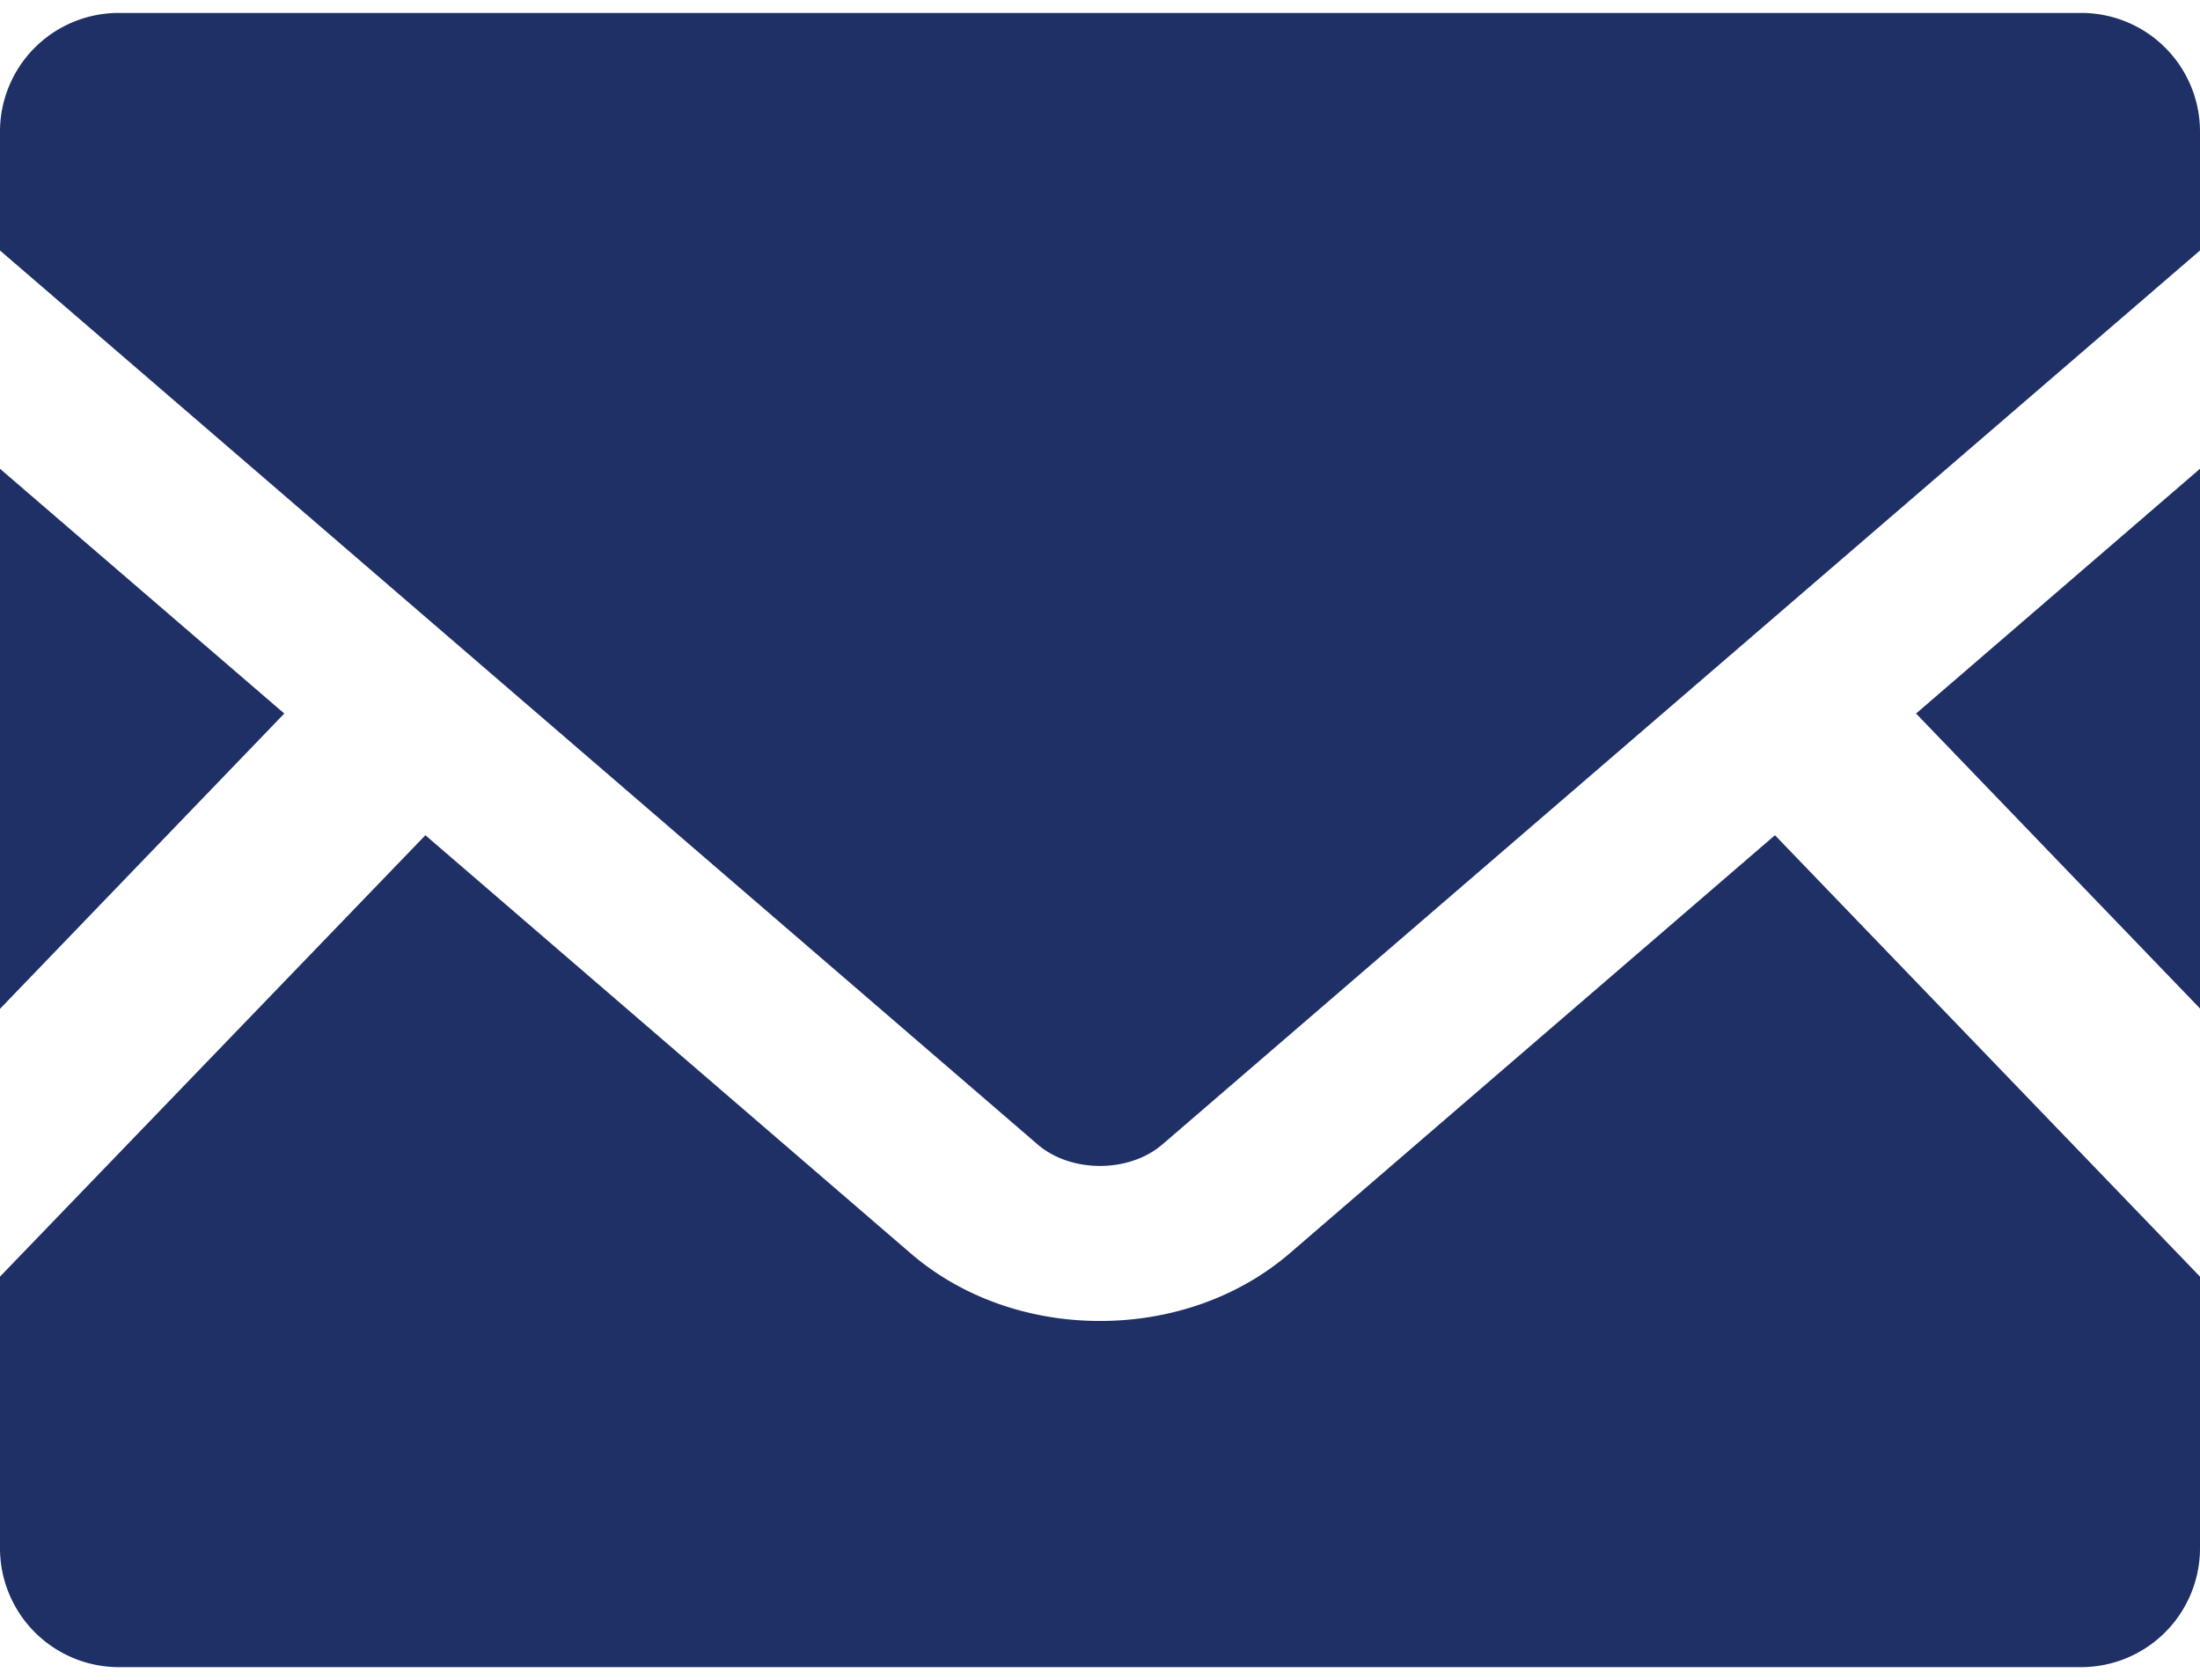 <svg id="_2" data-name="2" xmlns="http://www.w3.org/2000/svg" viewBox="0 0 512 384.96" height="42" width="55"><title>icon_contact03_mail</title><polygon points="512 231.68 445.92 163.04 512 106.08 512 231.68" style="fill:#1f3066"/><polygon points="66.16 163.04 0 231.76 0 106.08 66.16 163.04" style="fill:#1f3066"/><path d="M512,357.6v63.2a27.69,27.69,0,0,1-27.68,27.68H27.68A27.69,27.69,0,0,1,0,420.8V357.6L99,254.88l113,97.36c11.76,10.08,27.36,15.68,44,15.68s32.32-5.6,44.08-15.68l113-97.36Z" transform="translate(0 -63.52)" style="fill:#1f3066"/><path d="M512,91.12V118.8l-241.44,208c-7.76,6.72-21.36,6.72-29.12,0L0,118.8V91.12a27.62,27.62,0,0,1,27.68-27.6H484.32A27.62,27.62,0,0,1,512,91.12Z" transform="translate(0 -63.52)" style="fill:#1f3066"/></svg>